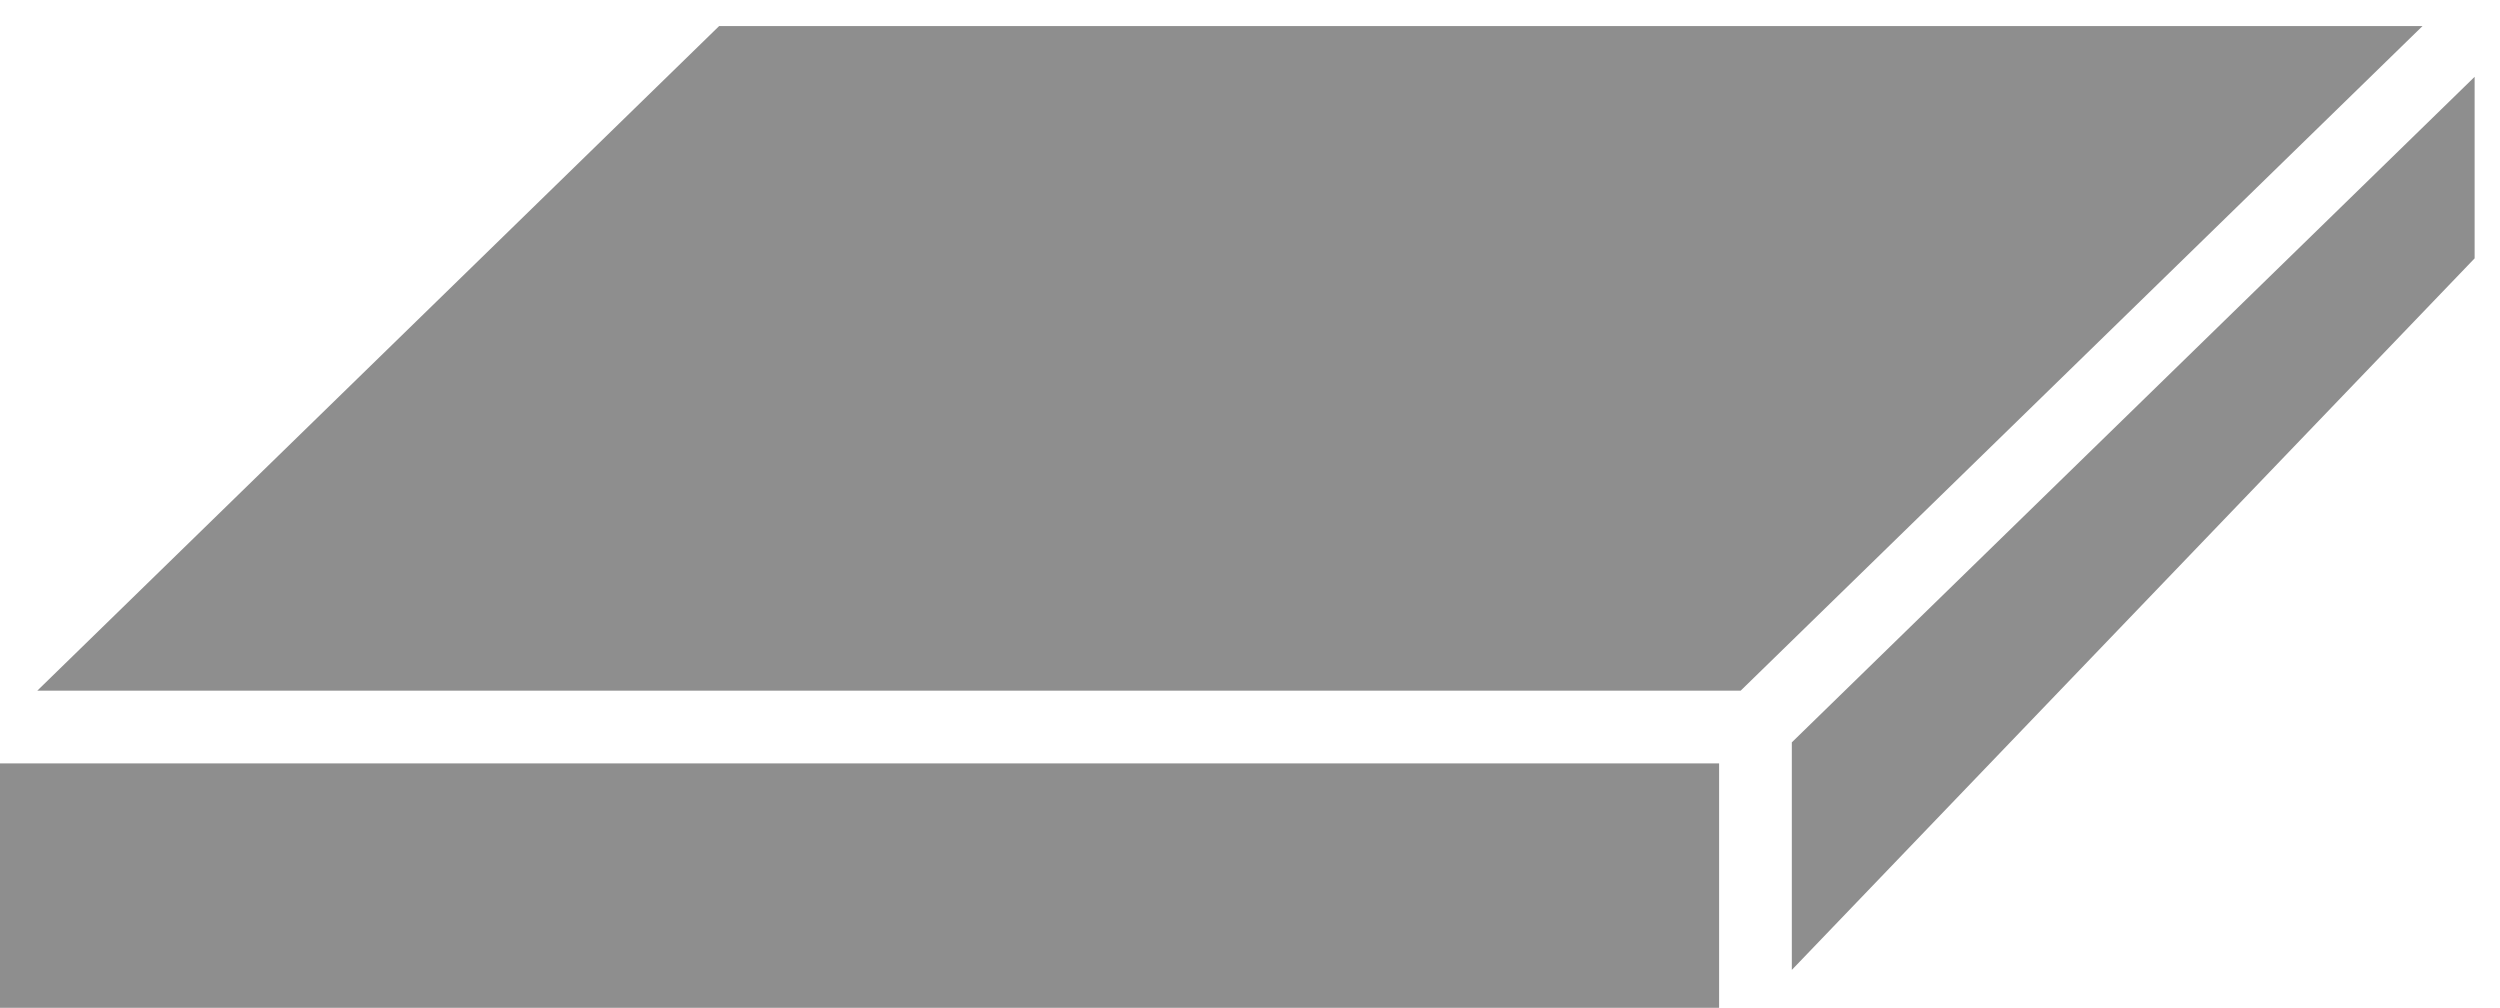<?xml version="1.0" encoding="utf-8"?>
<!-- Generator: Adobe Illustrator 16.0.3, SVG Export Plug-In . SVG Version: 6.00 Build 0)  -->
<!DOCTYPE svg PUBLIC "-//W3C//DTD SVG 1.1//EN" "http://www.w3.org/Graphics/SVG/1.1/DTD/svg11.dtd">
<svg version="1.1" id="Vrstva_1" xmlns:x="http://ns.adobe.com/Extensibility/1.0/" xmlns:i="http://ns.adobe.com/AdobeIllustrator/10.0/" xmlns:graph="http://ns.adobe.com/Graphs/1.0/"
	 xmlns="http://www.w3.org/2000/svg" xmlns:xlink="http://www.w3.org/1999/xlink" x="0px" y="0px" width="103.131px"
	 height="41.574px" viewBox="0 0 103.131 41.574" enable-background="new 0 0 103.131 41.574" xml:space="preserve">
<g>
	<polygon fill="#8E8E8E" points="29.667,1.074 1.539,28.491 71.807,28.491 99.936,1.074 	"/>
	<polygon fill="#8E8E8E" points="73.917,30.624 73.917,40.011 102.084,10.658 102.084,3.169 	"/>
	<rect y="31.491" fill="#8E8E8E" width="70.917" height="10.083"/>
</g>
</svg>
